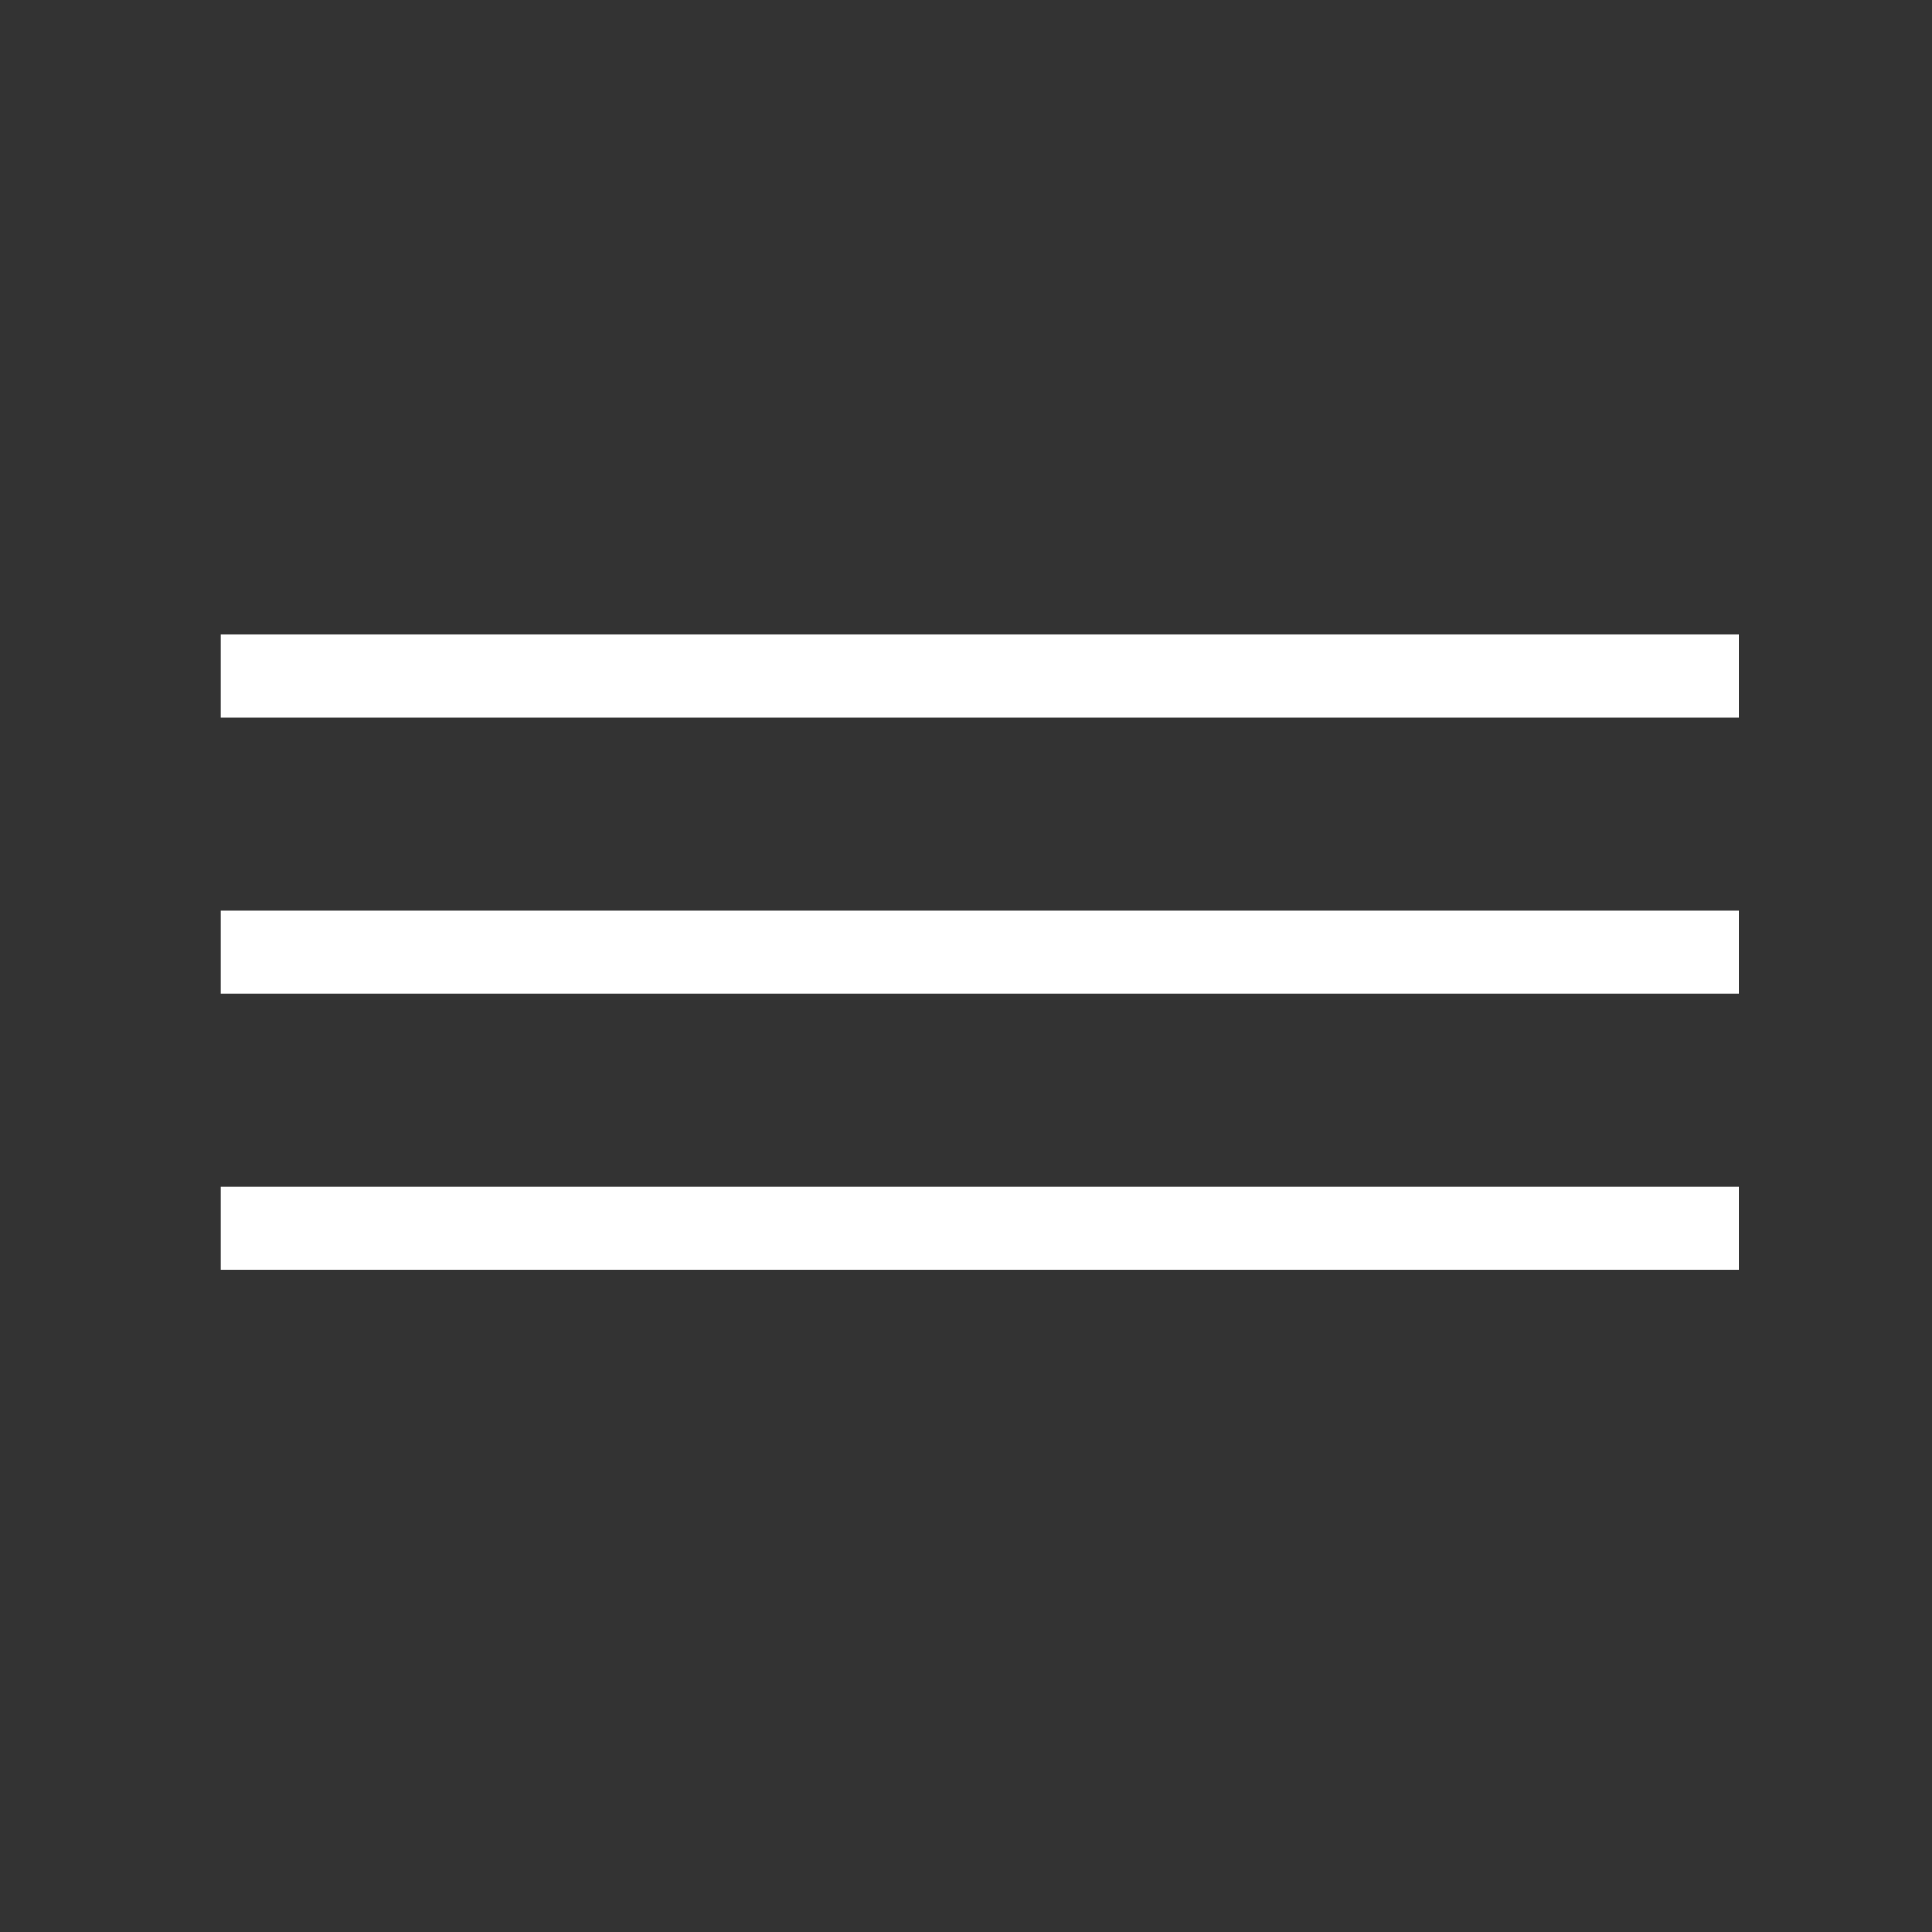 <?xml version="1.0" encoding="UTF-8"?> <svg xmlns="http://www.w3.org/2000/svg" width="70" height="70" viewBox="0 0 70 70" fill="none"><rect x="0" y="0" width="70" height="70" fill="#333333" stroke="none"/> <rect x="8" y="23" width="55" height="3" fill="white"></rect> <rect x="8" y="33" width="55" height="3" fill="white"></rect> <rect x="8" y="43" width="55" height="3" fill="white"></rect> </svg> 